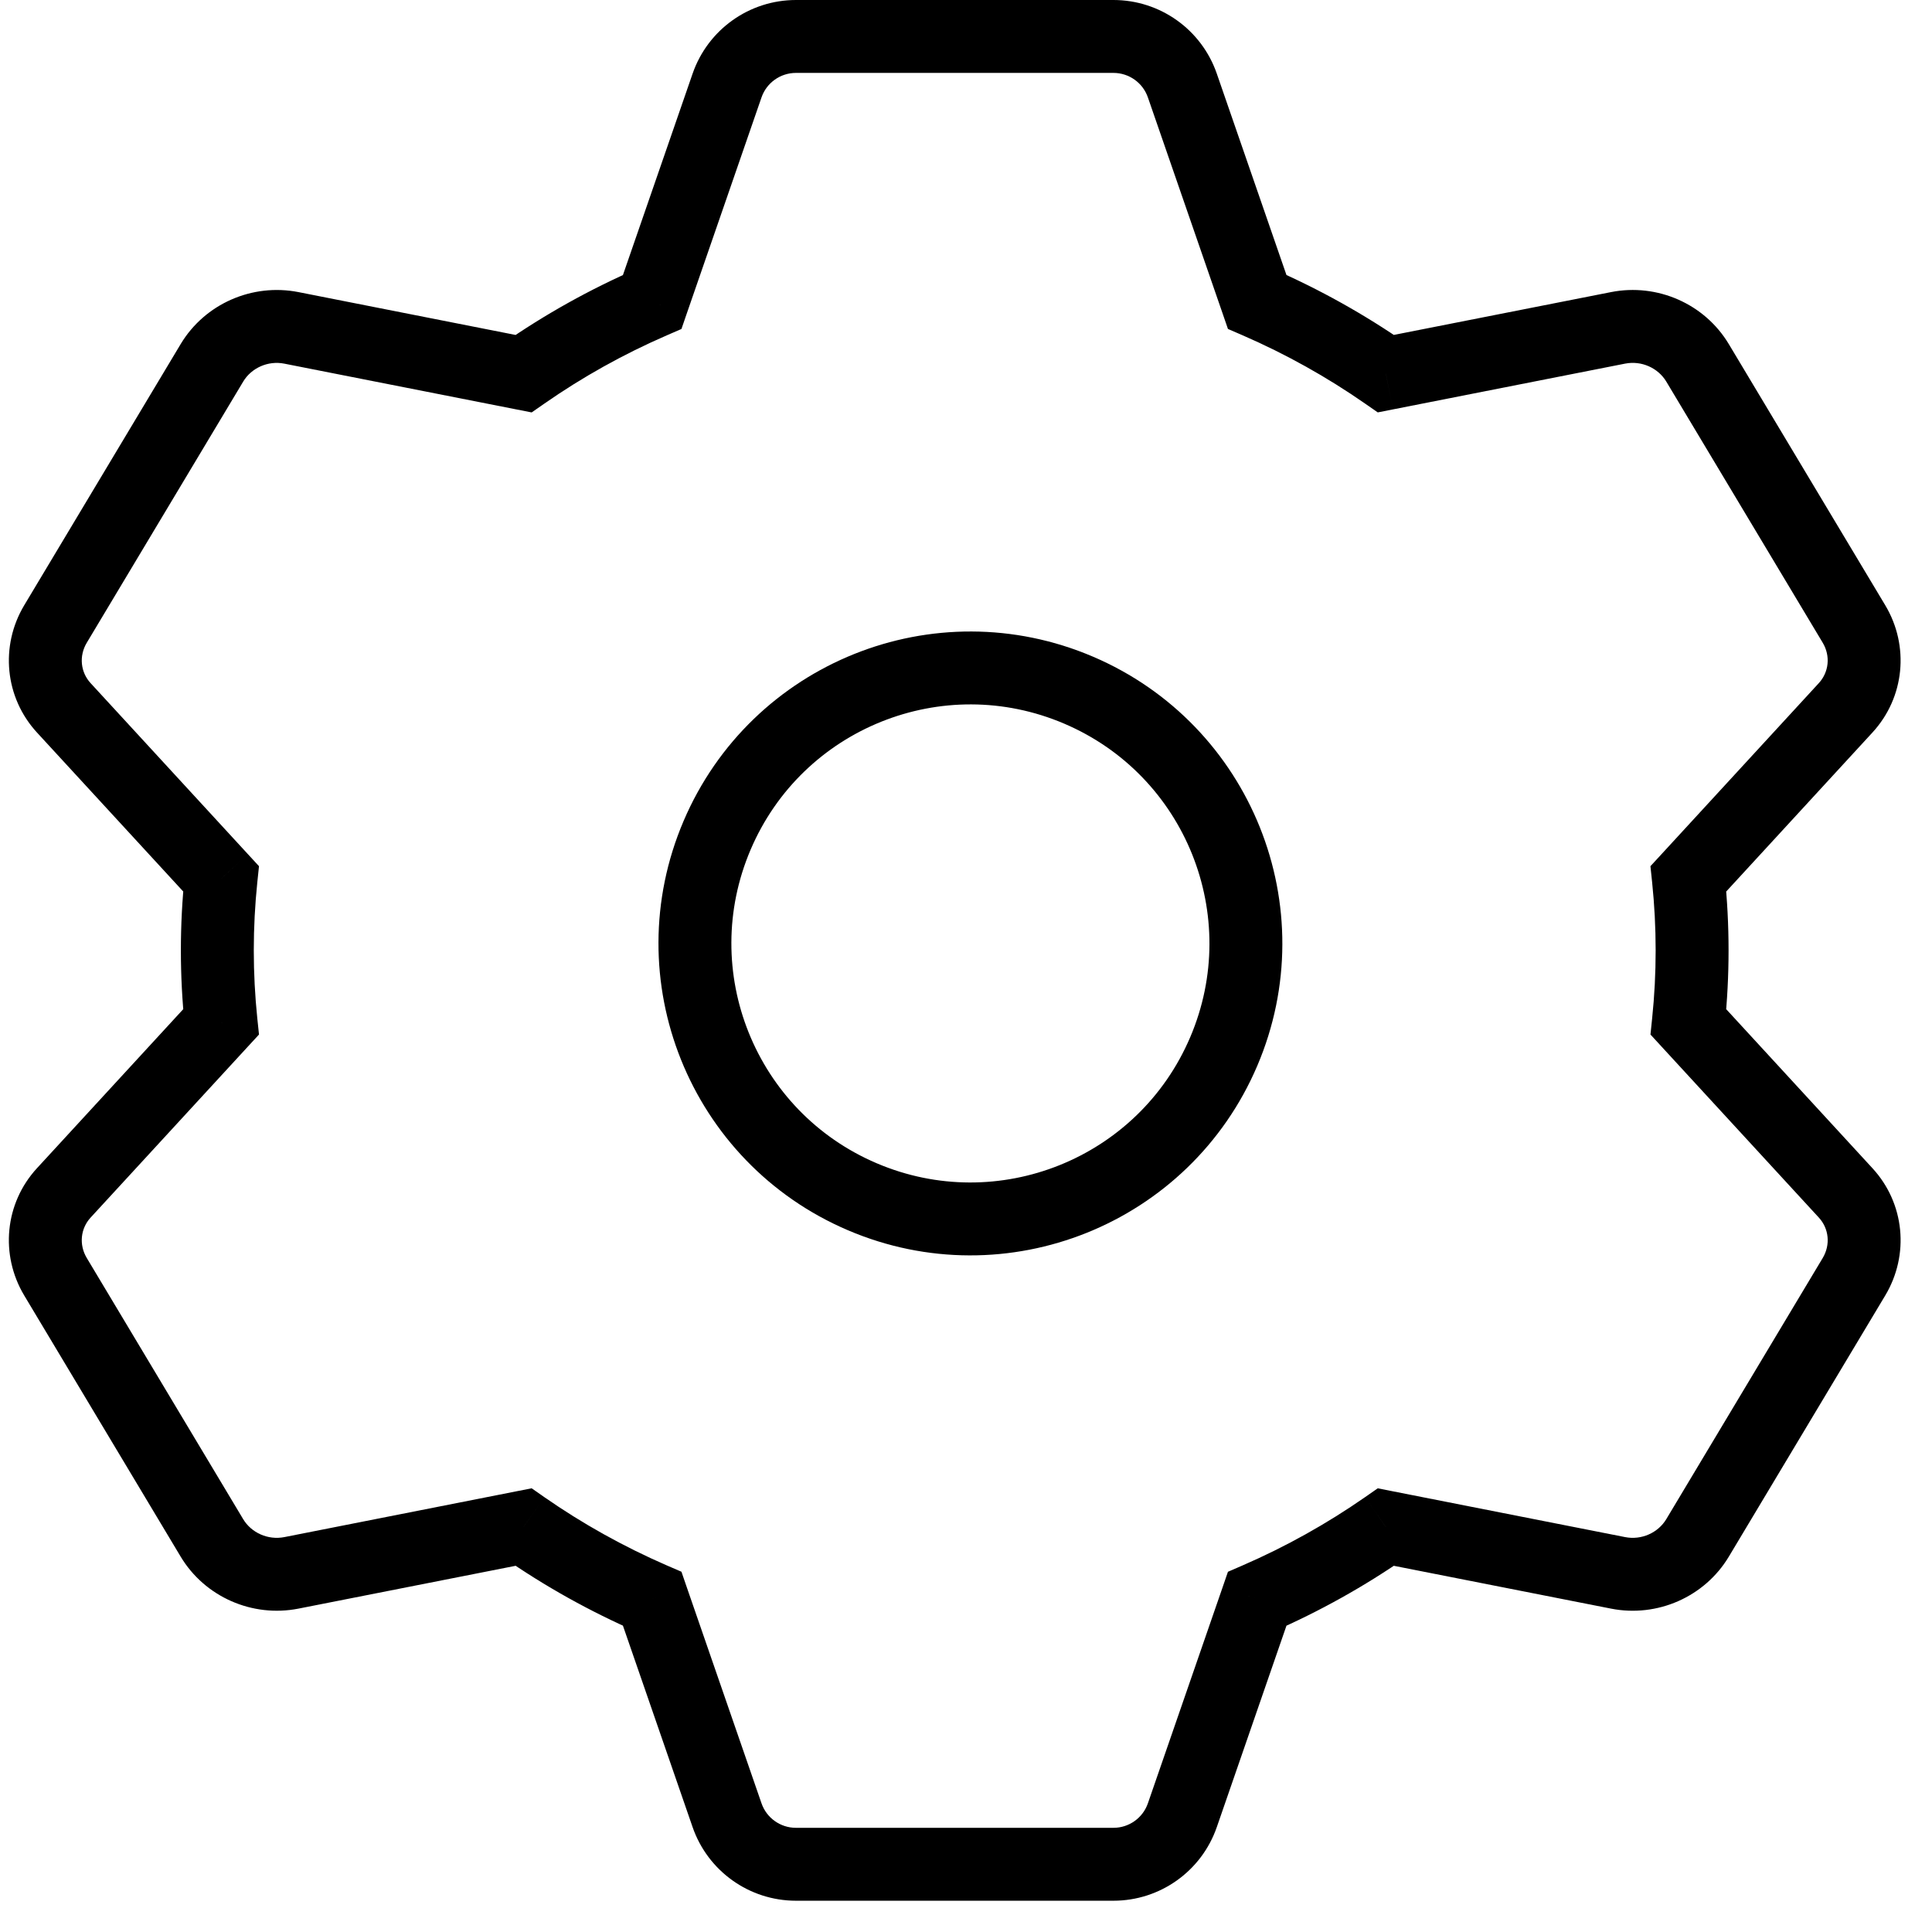 <?xml version="1.0" encoding="UTF-8"?> <svg xmlns="http://www.w3.org/2000/svg" width="53" height="53" viewBox="0 0 53 53" fill="none"><path d="M19.945 2.346L19 2.02L19 2.02L19.945 2.346ZM17.892 8.282L18.291 9.2L18.694 9.025L18.837 8.609L17.892 8.282ZM14.362 10.251L14.169 11.232L14.585 11.314L14.933 11.072L14.362 10.251ZM7.993 8.994L8.187 8.013L8.187 8.013L7.993 8.994ZM5.813 9.955L4.955 9.441L4.955 9.441L5.813 9.955ZM1.523 17.117L2.381 17.631L2.381 17.631L1.523 17.117ZM1.75 19.418L2.486 18.741L2.486 18.741L1.75 19.418ZM6.064 24.107L7.058 24.21L7.105 23.762L6.799 23.43L6.064 24.107ZM6.063 28.035L6.799 28.712L7.105 28.38L7.058 27.932L6.063 28.035ZM1.75 32.724L2.486 33.401L2.486 33.401L1.75 32.724ZM1.523 35.025L2.381 34.511L2.381 34.511L1.523 35.025ZM5.813 42.187L6.67 41.673L6.67 41.673L5.813 42.187ZM7.993 43.148L8.187 44.129L8.187 44.129L7.993 43.148ZM14.362 41.891L14.933 41.071L14.585 40.828L14.169 40.91L14.362 41.891ZM17.892 43.86L18.837 43.533L18.694 43.117L18.291 42.943L17.892 43.86ZM19.945 49.796L19 50.123L19 50.123L19.945 49.796ZM32.435 49.796L33.38 50.123L33.38 50.123L32.435 49.796ZM34.488 43.86L34.09 42.943L33.686 43.118L33.543 43.533L34.488 43.86ZM38.019 41.892L38.212 40.911L37.796 40.828L37.447 41.071L38.019 41.892ZM44.389 43.148L44.582 42.167L44.582 42.167L44.389 43.148ZM46.569 42.188L45.711 41.674L45.711 41.674L46.569 42.188ZM50.859 35.026L51.717 35.539L51.717 35.539L50.859 35.026ZM50.632 32.725L51.367 32.048L51.367 32.048L50.632 32.725ZM46.318 28.035L45.323 27.932L45.277 28.38L45.582 28.712L46.318 28.035ZM46.318 24.107L45.582 23.43L45.276 23.762L45.323 24.21L46.318 24.107ZM50.631 19.417L49.895 18.74L49.895 18.74L50.631 19.417ZM50.859 17.117L51.717 16.603L51.717 16.603L50.859 17.117ZM46.569 9.954L45.711 10.468L45.711 10.468L46.569 9.954ZM44.388 8.994L44.195 8.013L44.195 8.013L44.388 8.994ZM38.018 10.25L37.447 11.071L37.796 11.313L38.212 11.231L38.018 10.25ZM34.488 8.282L33.543 8.609L33.686 9.024L34.09 9.199L34.488 8.282ZM32.435 2.346L33.38 2.02L33.38 2.02L32.435 2.346ZM20.89 2.673C21.029 2.27 21.409 2 21.835 2V0C20.556 0 19.418 0.811 19 2.02L20.89 2.673ZM18.837 8.609L20.89 2.673L19 2.02L16.947 7.955L18.837 8.609ZM14.933 11.072C15.978 10.344 17.102 9.716 18.291 9.2L17.494 7.365C16.184 7.934 14.944 8.627 13.791 9.43L14.933 11.072ZM7.8 9.976L14.169 11.232L14.556 9.27L8.187 8.013L7.8 9.976ZM6.671 10.469C6.896 10.093 7.352 9.887 7.8 9.976L8.187 8.013C6.922 7.764 5.619 8.333 4.955 9.441L6.671 10.469ZM2.381 17.631L6.671 10.469L4.955 9.441L0.665 16.603L2.381 17.631ZM2.486 18.741C2.21 18.441 2.161 17.998 2.381 17.631L0.665 16.603C-0.004 17.721 0.131 19.134 1.014 20.095L2.486 18.741ZM6.799 23.43L2.486 18.741L1.014 20.095L5.328 24.784L6.799 23.43ZM6.962 26.071C6.962 25.443 6.995 24.822 7.058 24.21L5.069 24.003C4.998 24.684 4.962 25.373 4.962 26.071H6.962ZM7.058 27.932C6.995 27.32 6.962 26.699 6.962 26.071H4.962C4.962 26.768 4.998 27.458 5.069 28.138L7.058 27.932ZM2.486 33.401L6.799 28.712L5.327 27.358L1.014 32.047L2.486 33.401ZM2.381 34.511C2.161 34.144 2.21 33.701 2.486 33.401L1.014 32.047C0.13 33.008 -0.004 34.422 0.665 35.539L2.381 34.511ZM6.67 41.673L2.381 34.511L0.665 35.539L4.955 42.701L6.67 41.673ZM7.8 42.167C7.352 42.255 6.895 42.049 6.67 41.673L4.955 42.701C5.619 43.809 6.922 44.378 8.187 44.129L7.8 42.167ZM14.169 40.91L7.8 42.167L8.187 44.129L14.556 42.873L14.169 40.91ZM18.291 42.943C17.102 42.426 15.978 41.798 14.933 41.071L13.791 42.712C14.944 43.515 16.184 44.208 17.494 44.777L18.291 42.943ZM20.89 49.469L18.837 43.533L16.947 44.187L19 50.123L20.89 49.469ZM21.835 50.142C21.409 50.142 21.029 49.872 20.89 49.469L19 50.123C19.418 51.331 20.556 52.142 21.835 52.142V50.142ZM30.545 50.142H21.835V52.142H30.545V50.142ZM31.49 49.469C31.351 49.872 30.971 50.142 30.545 50.142V52.142C31.824 52.142 32.962 51.331 33.38 50.123L31.49 49.469ZM33.543 43.533L31.49 49.469L33.38 50.123L35.433 44.187L33.543 43.533ZM37.447 41.071C36.402 41.798 35.278 42.427 34.09 42.943L34.886 44.778C36.196 44.209 37.436 43.515 38.59 42.713L37.447 41.071ZM44.582 42.167L38.212 40.911L37.825 42.873L44.195 44.129L44.582 42.167ZM45.711 41.674C45.486 42.049 45.03 42.255 44.582 42.167L44.195 44.129C45.46 44.379 46.763 43.81 47.427 42.702L45.711 41.674ZM50.001 34.512L45.711 41.674L47.427 42.702L51.717 35.539L50.001 34.512ZM49.896 33.402C50.172 33.702 50.221 34.145 50.001 34.512L51.717 35.539C52.386 34.422 52.252 33.009 51.367 32.048L49.896 33.402ZM45.582 28.712L49.896 33.402L51.367 32.048L47.054 27.358L45.582 28.712ZM45.419 26.071C45.419 26.7 45.387 27.32 45.323 27.932L47.312 28.138C47.383 27.458 47.419 26.768 47.419 26.071H45.419ZM45.323 24.21C45.386 24.822 45.419 25.442 45.419 26.071H47.419C47.419 25.373 47.383 24.684 47.312 24.003L45.323 24.21ZM49.895 18.74L45.582 23.43L47.054 24.784L51.367 20.094L49.895 18.74ZM50.001 17.63C50.221 17.997 50.171 18.44 49.895 18.74L51.367 20.094C52.251 19.133 52.386 17.72 51.717 16.603L50.001 17.63ZM45.711 10.468L50.001 17.63L51.717 16.603L47.427 9.441L45.711 10.468ZM44.582 9.975C45.03 9.887 45.486 10.093 45.711 10.468L47.427 9.441C46.763 8.332 45.46 7.763 44.195 8.013L44.582 9.975ZM38.212 11.231L44.582 9.975L44.195 8.013L37.825 9.269L38.212 11.231ZM34.09 9.199C35.278 9.715 36.402 10.344 37.447 11.071L38.59 9.429C37.436 8.627 36.196 7.933 34.886 7.364L34.09 9.199ZM31.49 2.673L33.543 8.609L35.433 7.955L33.38 2.02L31.49 2.673ZM30.545 2C30.971 2 31.351 2.27 31.49 2.673L33.38 2.02C32.962 0.811 31.824 0 30.545 0V2ZM21.835 2L30.545 2V0L21.835 0V2Z" fill="black"></path><path fill-rule="evenodd" clip-rule="evenodd" d="M23.655 32.83C27.493 34.469 31.932 32.685 33.57 28.847C35.208 25.009 33.425 20.57 29.587 18.932C25.749 17.294 21.31 19.077 19.672 22.915C18.034 26.753 19.817 31.192 23.655 32.83Z" stroke="black" stroke-width="2"></path></svg> 